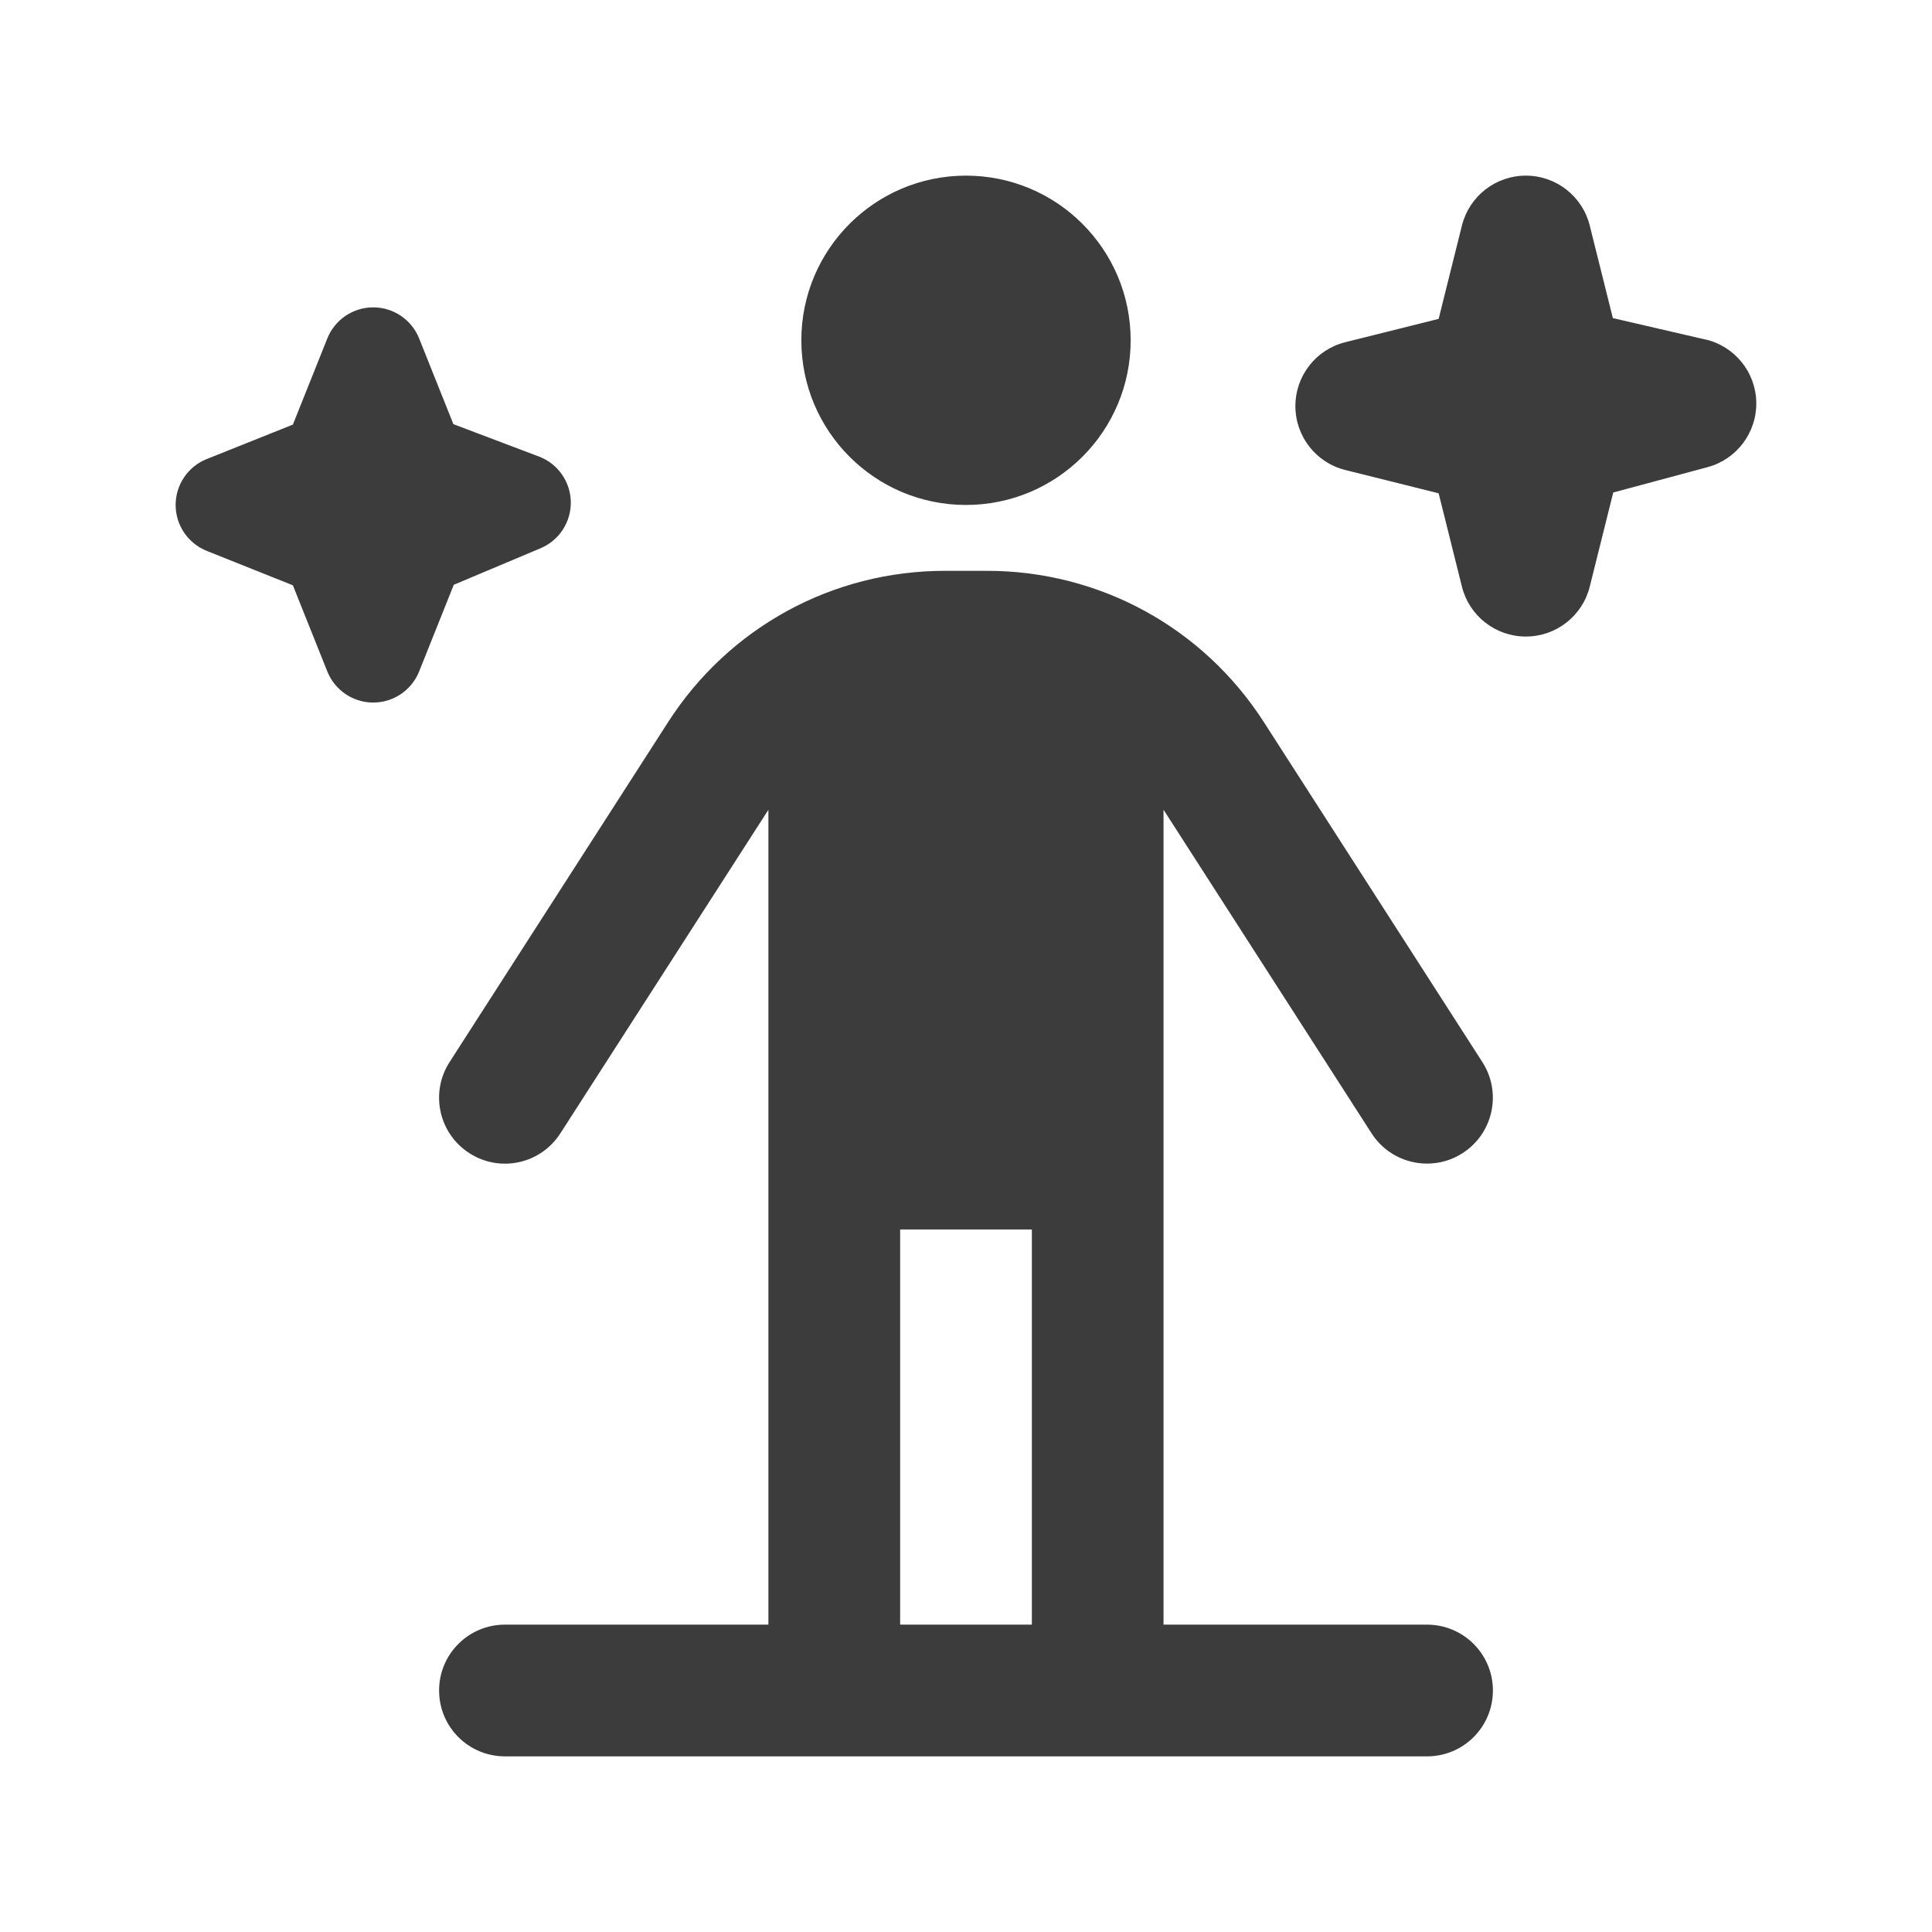 <svg width="110" height="110" viewBox="0 0 110 110" fill="none" xmlns="http://www.w3.org/2000/svg">
<path d="M45.625 19.375C45.625 14.196 49.821 10 55 10C60.179 10 64.375 14.196 64.375 19.375C64.375 24.554 60.179 28.75 55 28.75C49.821 28.75 45.625 24.554 45.625 19.375ZM85 96.25C85 98.324 83.324 100 81.25 100H28.75C26.676 100 25 98.324 25 96.25C25 94.176 26.676 92.5 28.75 92.5H43.75V46.105L31.904 64.529C30.786 66.272 28.469 66.782 26.721 65.654C24.981 64.536 24.475 62.215 25.596 60.471L38.042 41.11C41.508 35.718 47.399 32.5 53.811 32.5H56.185C62.597 32.5 68.489 35.718 71.957 41.11L84.4 60.471C85.521 62.215 85.015 64.536 83.275 65.654C82.645 66.059 81.948 66.25 81.25 66.25C80.016 66.25 78.809 65.642 78.093 64.529L66.246 46.101V92.5H81.246C83.32 92.5 85 94.176 85 96.25ZM58.75 70H51.25V92.5H58.75V70ZM97.094 19.33L91.829 18.111L90.513 12.839C90.096 11.17 88.596 10 86.875 10C85.154 10 83.654 11.17 83.237 12.839L81.91 18.156L76.593 19.484C74.924 19.9 73.754 21.4 73.754 23.121C73.754 24.843 74.924 26.343 76.593 26.759L81.91 28.086L83.237 33.404C83.654 35.072 85.154 36.242 86.875 36.242C88.596 36.242 90.096 35.072 90.513 33.404L91.851 28.041L97.221 26.598C98.882 26.151 100.026 24.629 99.996 22.907C99.966 21.19 98.766 19.709 97.09 19.323L97.094 19.33ZM30.779 31.214C31.84 30.767 32.519 29.721 32.5 28.57C32.477 27.419 31.758 26.399 30.685 25.994L25.814 24.149L23.864 19.27C23.436 18.201 22.401 17.5 21.25 17.5C20.099 17.5 19.064 18.201 18.636 19.27L16.675 24.175L11.77 26.136C10.701 26.564 10 27.599 10 28.75C10 29.901 10.701 30.936 11.77 31.364L16.675 33.325L18.636 38.23C19.064 39.299 20.099 40 21.25 40C22.401 40 23.436 39.299 23.864 38.23L25.836 33.295L30.779 31.214Z" fill="#3C3C3C"/>
</svg>
